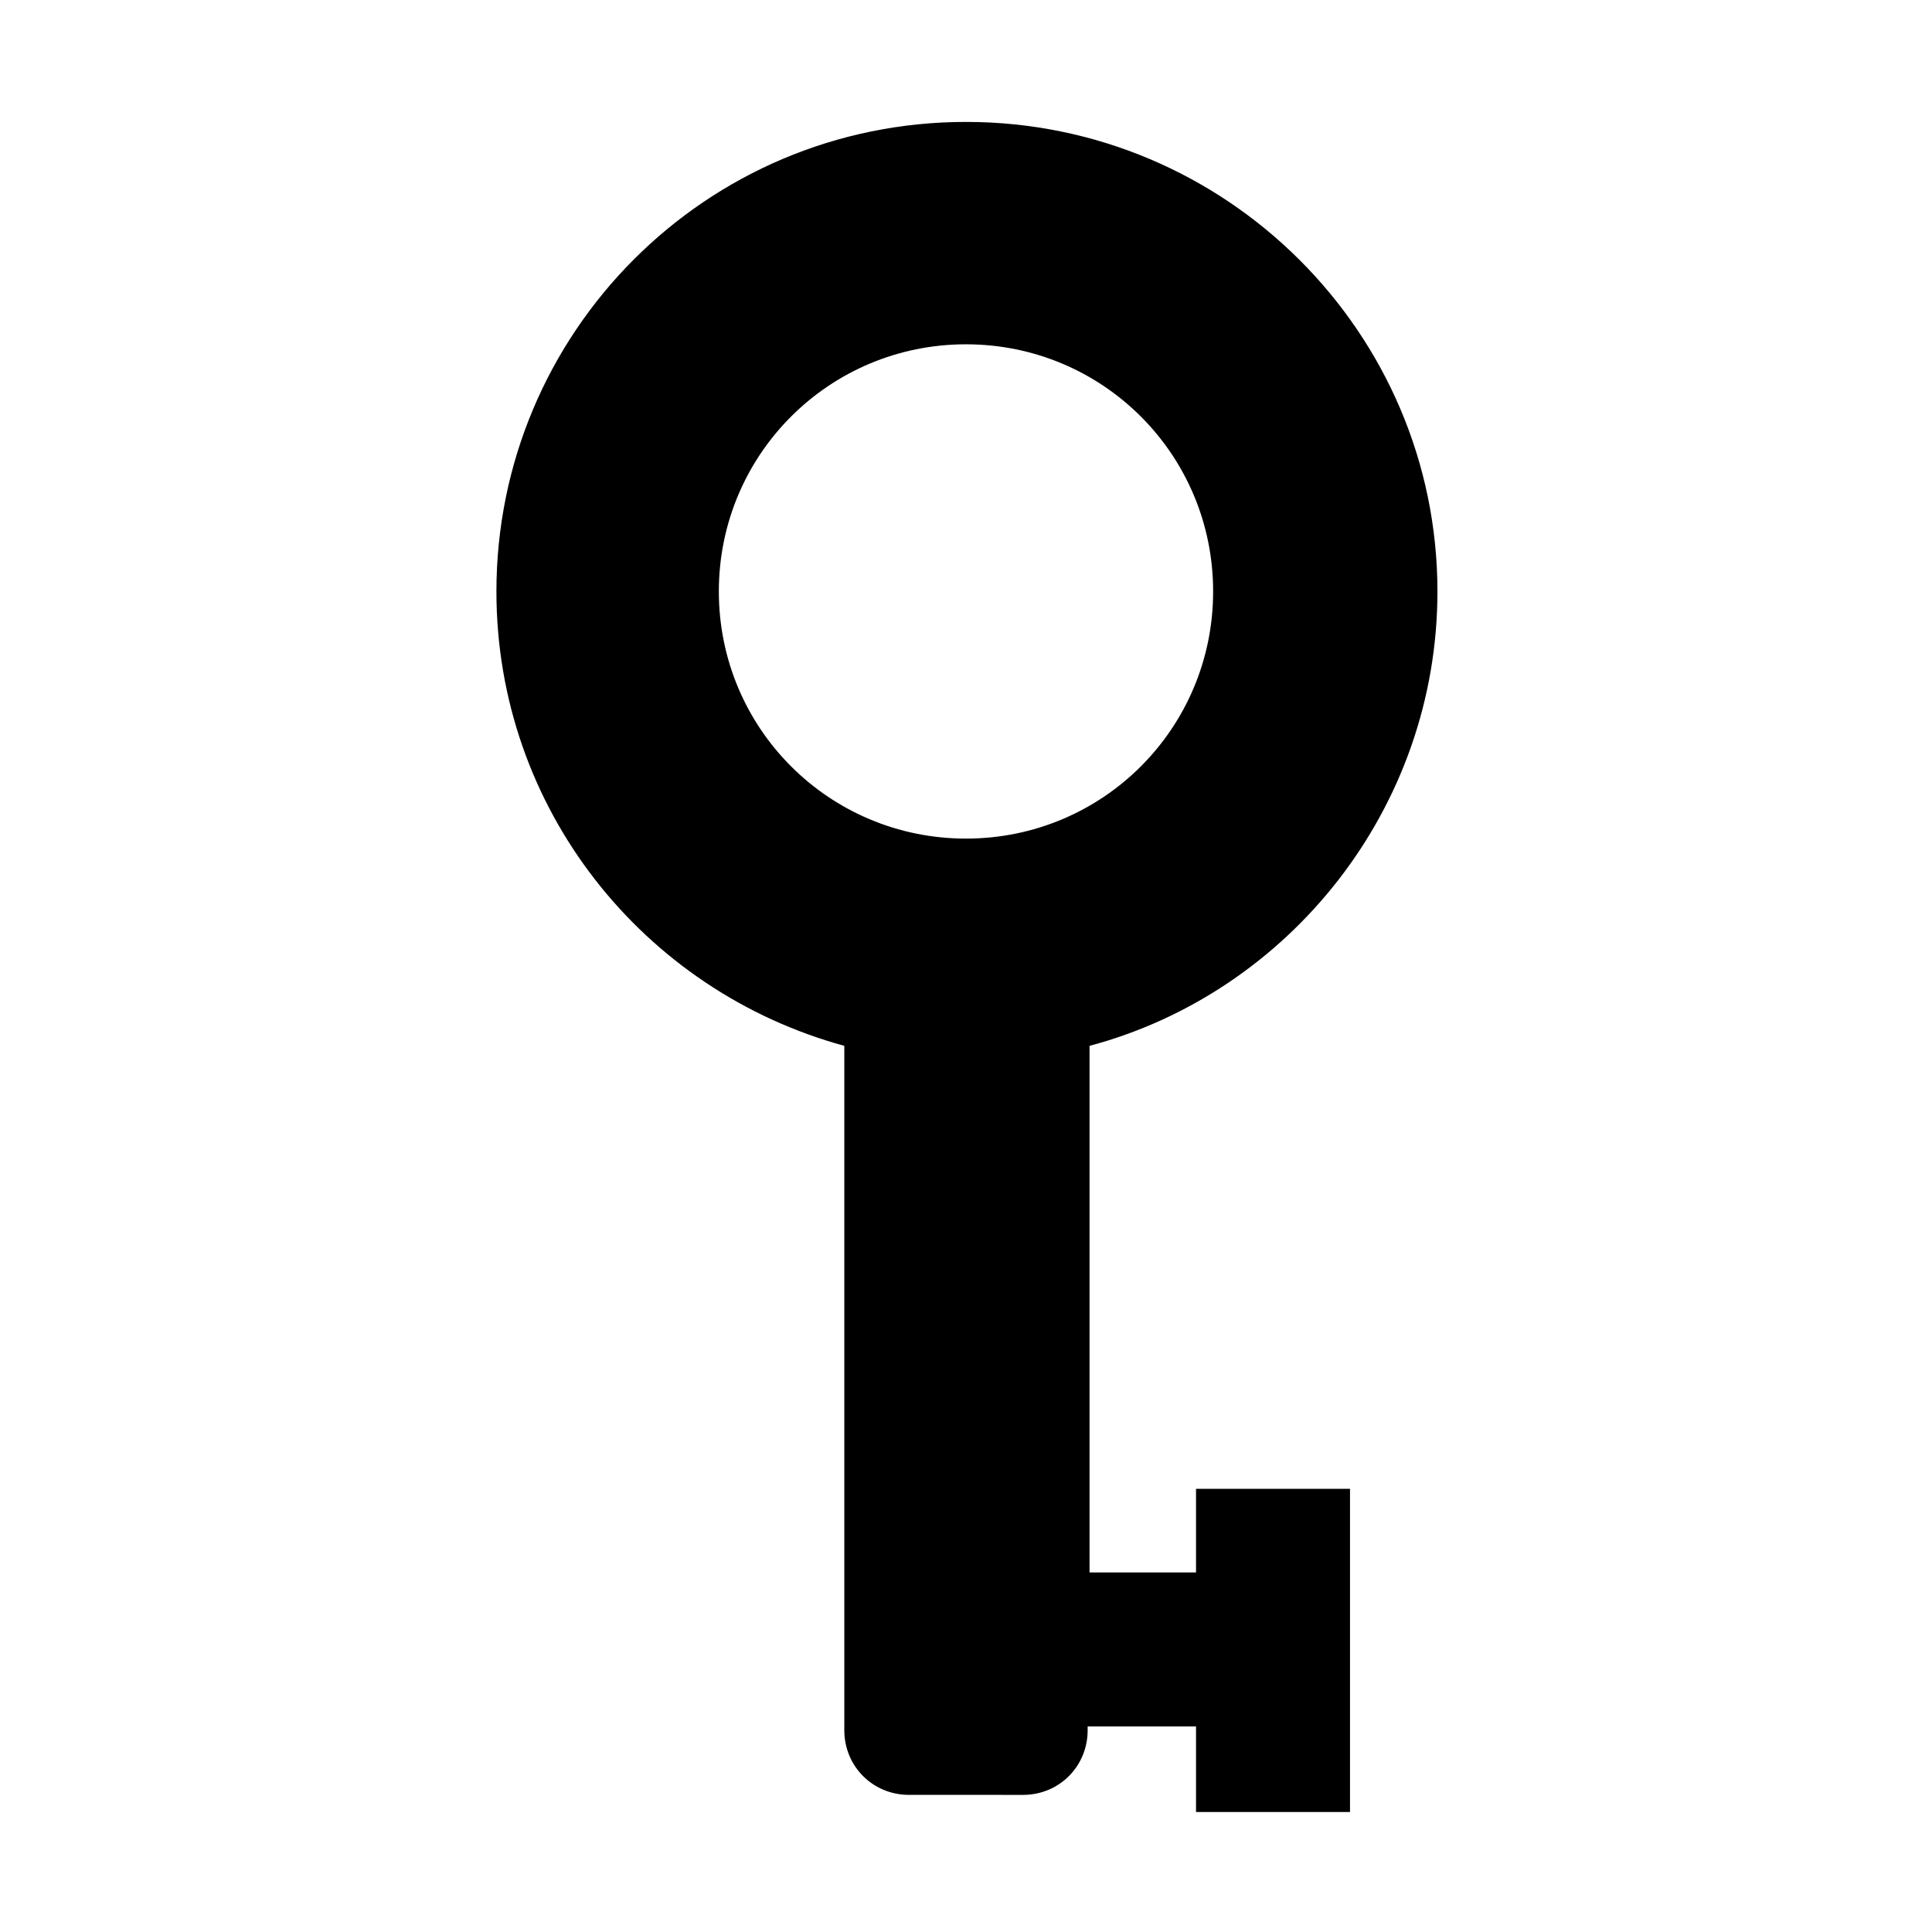 <?xml version="1.0" encoding="UTF-8"?>
<!-- Uploaded to: SVG Repo, www.svgrepo.com, Generator: SVG Repo Mixer Tools -->
<svg fill="#000000" width="800px" height="800px" version="1.1" viewBox="144 144 512 512" xmlns="http://www.w3.org/2000/svg">
 <path d="m461.46 560.71h-28.719v-139.55c52.898-14.109 92.195-62.977 92.195-120.41 0-68.516-55.922-124.44-124.94-124.44-69.023 0-124.44 55.922-124.44 124.44 0 57.434 38.793 105.8 92.195 120.41v181.37c0 9.574 7.559 17.129 17.129 17.129l30.23 0.004c9.574 0 17.129-7.559 17.129-17.129v-1.008h28.719v22.672h40.809v-85.648h-40.809v22.168zm-126.96-259.97c0-36.273 29.223-65.496 65.496-65.496s65.496 29.223 65.496 65.496c0 36.273-29.223 65.496-65.496 65.496-36.277 0-65.496-29.219-65.496-65.496z"/>
</svg>
